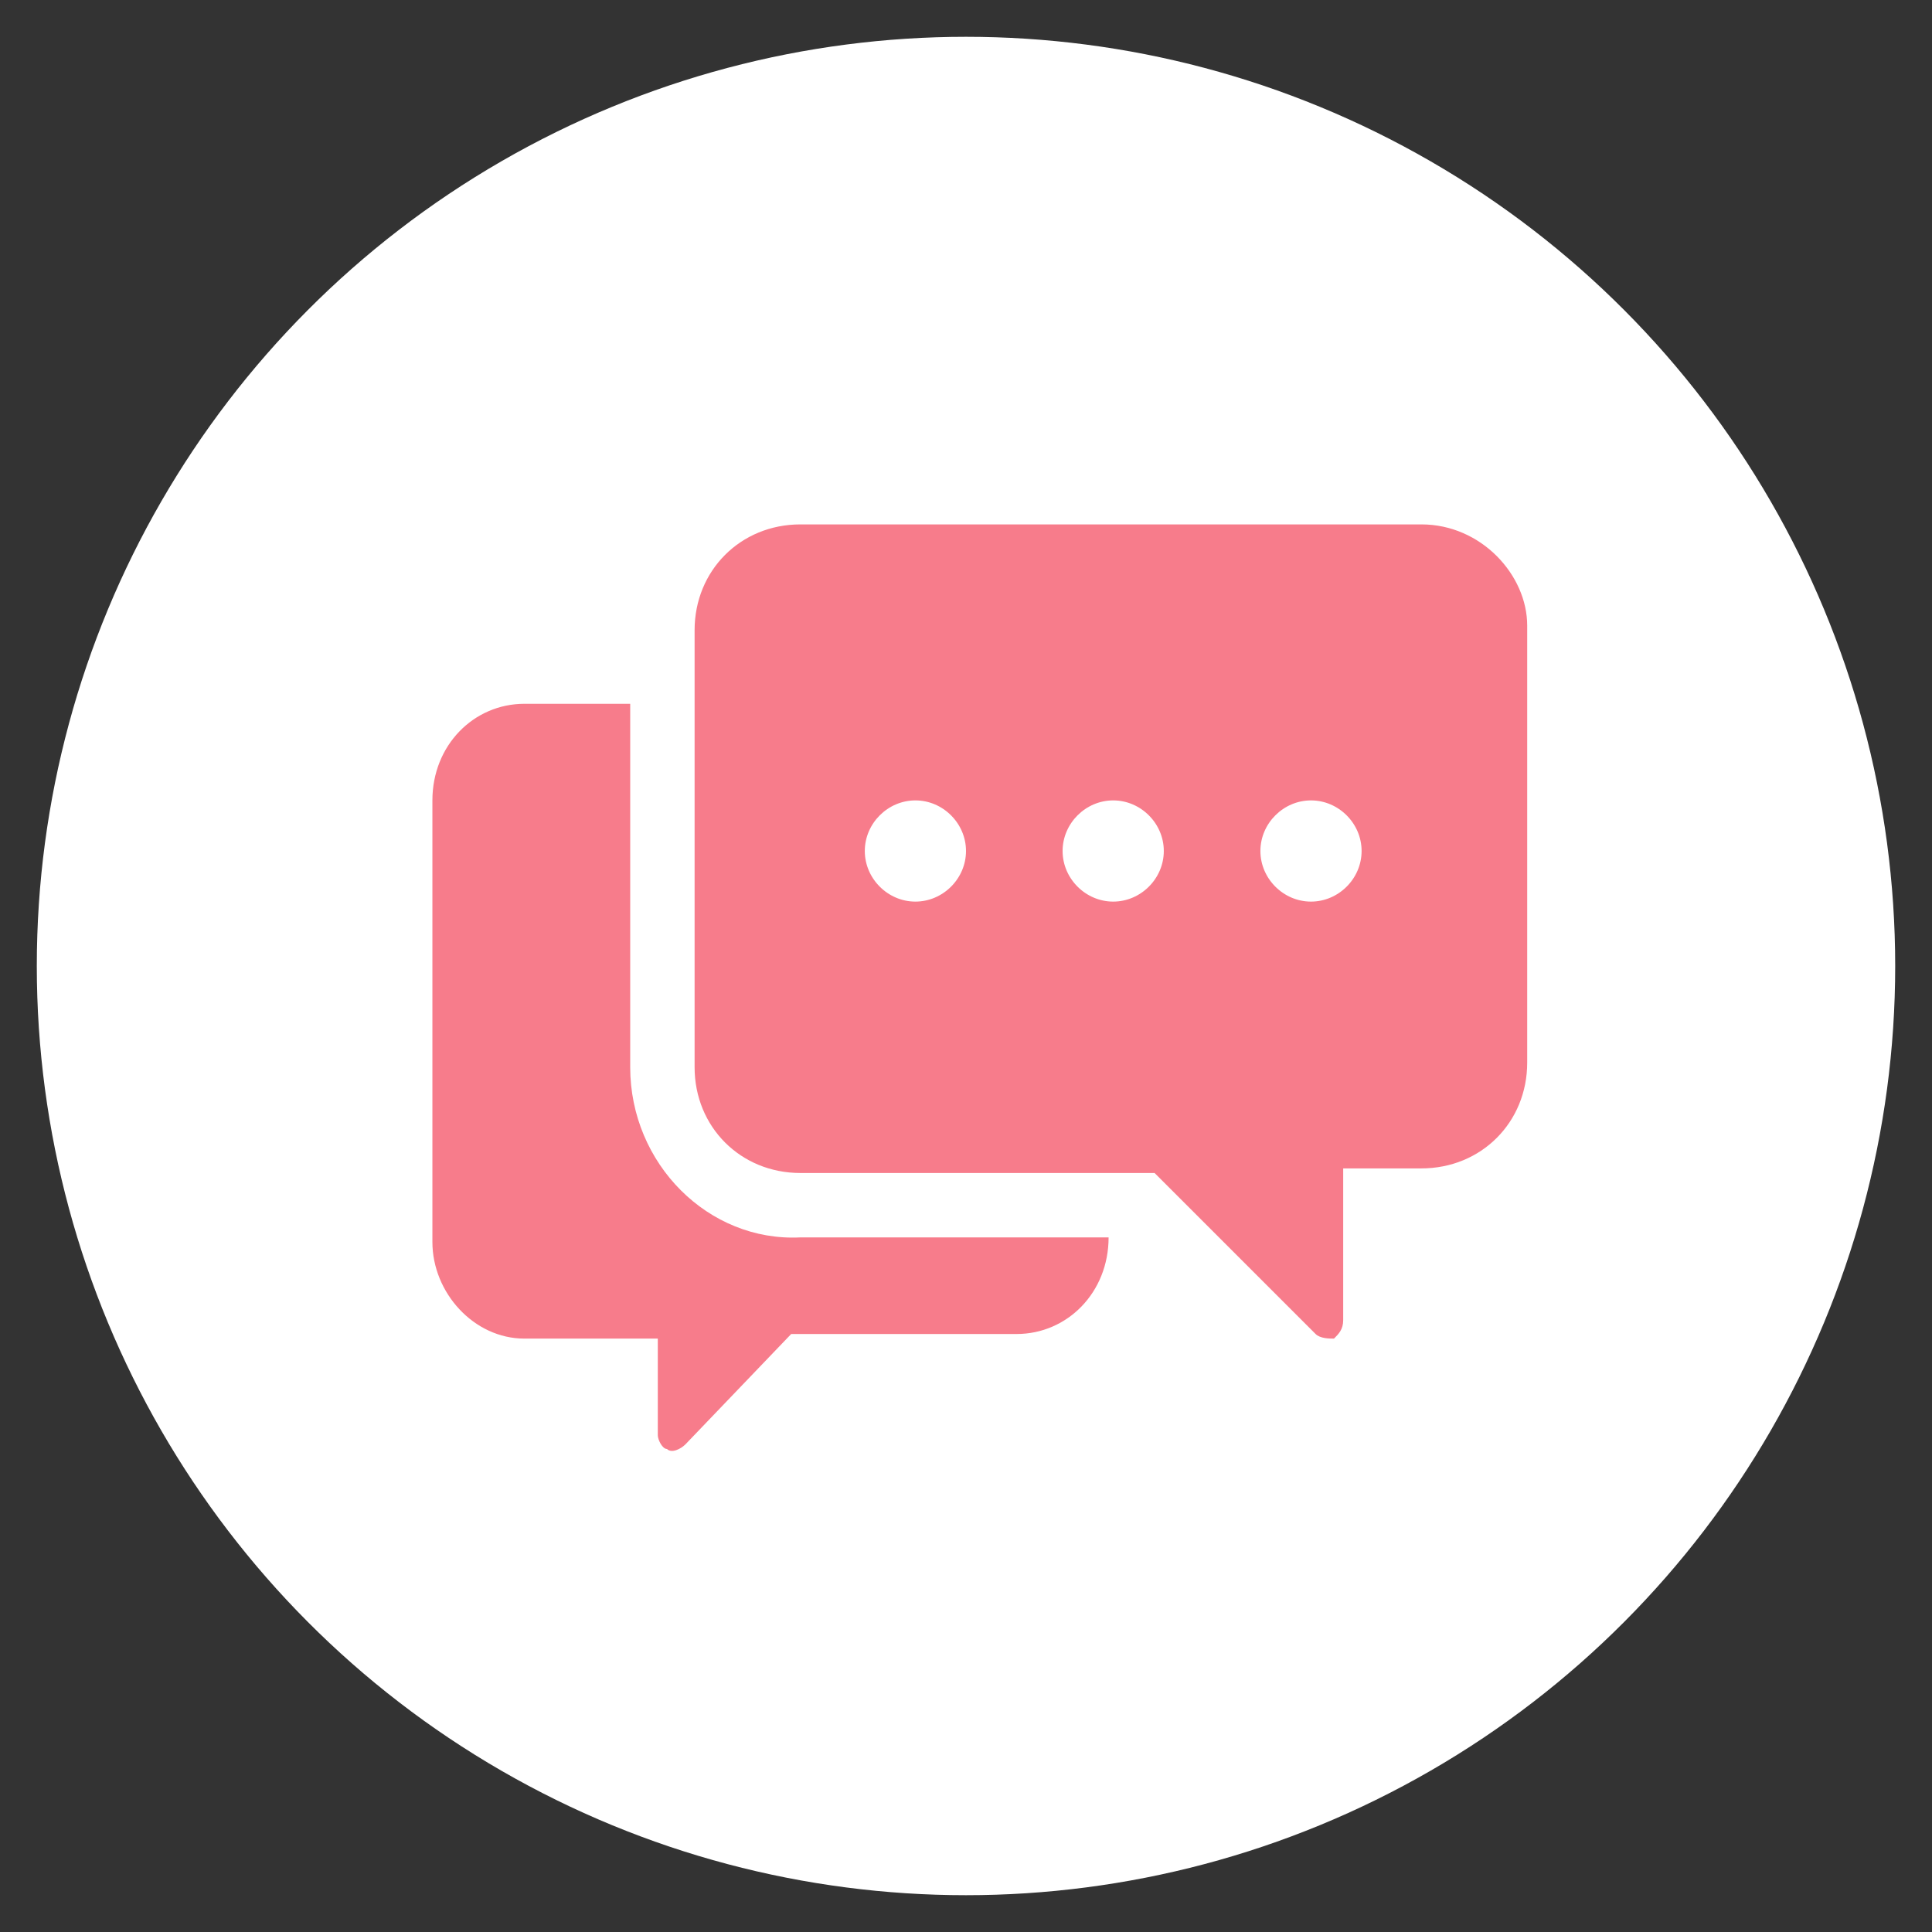 <?xml version="1.0" encoding="utf-8"?>
<!-- Generator: Adobe Illustrator 27.7.0, SVG Export Plug-In . SVG Version: 6.00 Build 0)  -->
<svg version="1.1" id="レイヤー_1" xmlns="http://www.w3.org/2000/svg" xmlns:xlink="http://www.w3.org/1999/xlink" x="0px"
	 y="0px" viewBox="0 0 42 42" style="enable-background:new 0 0 42 42;" xml:space="preserve">
<rect x="0" y="0" width="42" height="42" fill="#333333" stroke="none"/>
<style type="text/css">
	.st0{fill:#FFFFFF;}
	.st1{fill:#F77C8B;}
</style>
<g>
	<circle class="st0" cx="21" cy="21" r="20.2"/>
	<g>
		<g>
			<path class="st1" d="M13.7,23.2v-7.9h-2.3c-1.1,0-2,0.9-2,2.1V27c0,1.1,0.9,2.1,2,2.1h2.9v2.1c0,0.1,0.1,0.3,0.2,0.3
				c0.1,0.1,0.3,0,0.4-0.1l2.3-2.4h4.9c1.1,0,2-0.9,2-2.1v0h-6.7C15.4,27,13.7,25.3,13.7,23.2z"/>
			<path class="st1" d="M30.9,11.4H17.4c-1.3,0-2.3,1-2.3,2.3v9.5c0,1.3,1,2.3,2.3,2.3h7.7l3.5,3.5c0.1,0.1,0.3,0.1,0.4,0.1
				c0.1-0.1,0.2-0.2,0.2-0.4v-3.3h1.7c1.3,0,2.3-1,2.3-2.3v-9.5C33.2,12.5,32.2,11.4,30.9,11.4z M19.9,19.6c-0.6,0-1.1-0.5-1.1-1.1
				c0-0.6,0.5-1.1,1.1-1.1c0.6,0,1.1,0.5,1.1,1.1C21,19.1,20.5,19.6,19.9,19.6z M24.2,19.6c-0.6,0-1.1-0.5-1.1-1.1
				c0-0.6,0.5-1.1,1.1-1.1c0.6,0,1.1,0.5,1.1,1.1C25.3,19.1,24.8,19.6,24.2,19.6z M28.5,19.6c-0.6,0-1.1-0.5-1.1-1.1
				c0-0.6,0.5-1.1,1.1-1.1c0.6,0,1.1,0.5,1.1,1.1C29.6,19.1,29.1,19.6,28.5,19.6z"/>
		</g>
	</g>
</g>
</svg>
